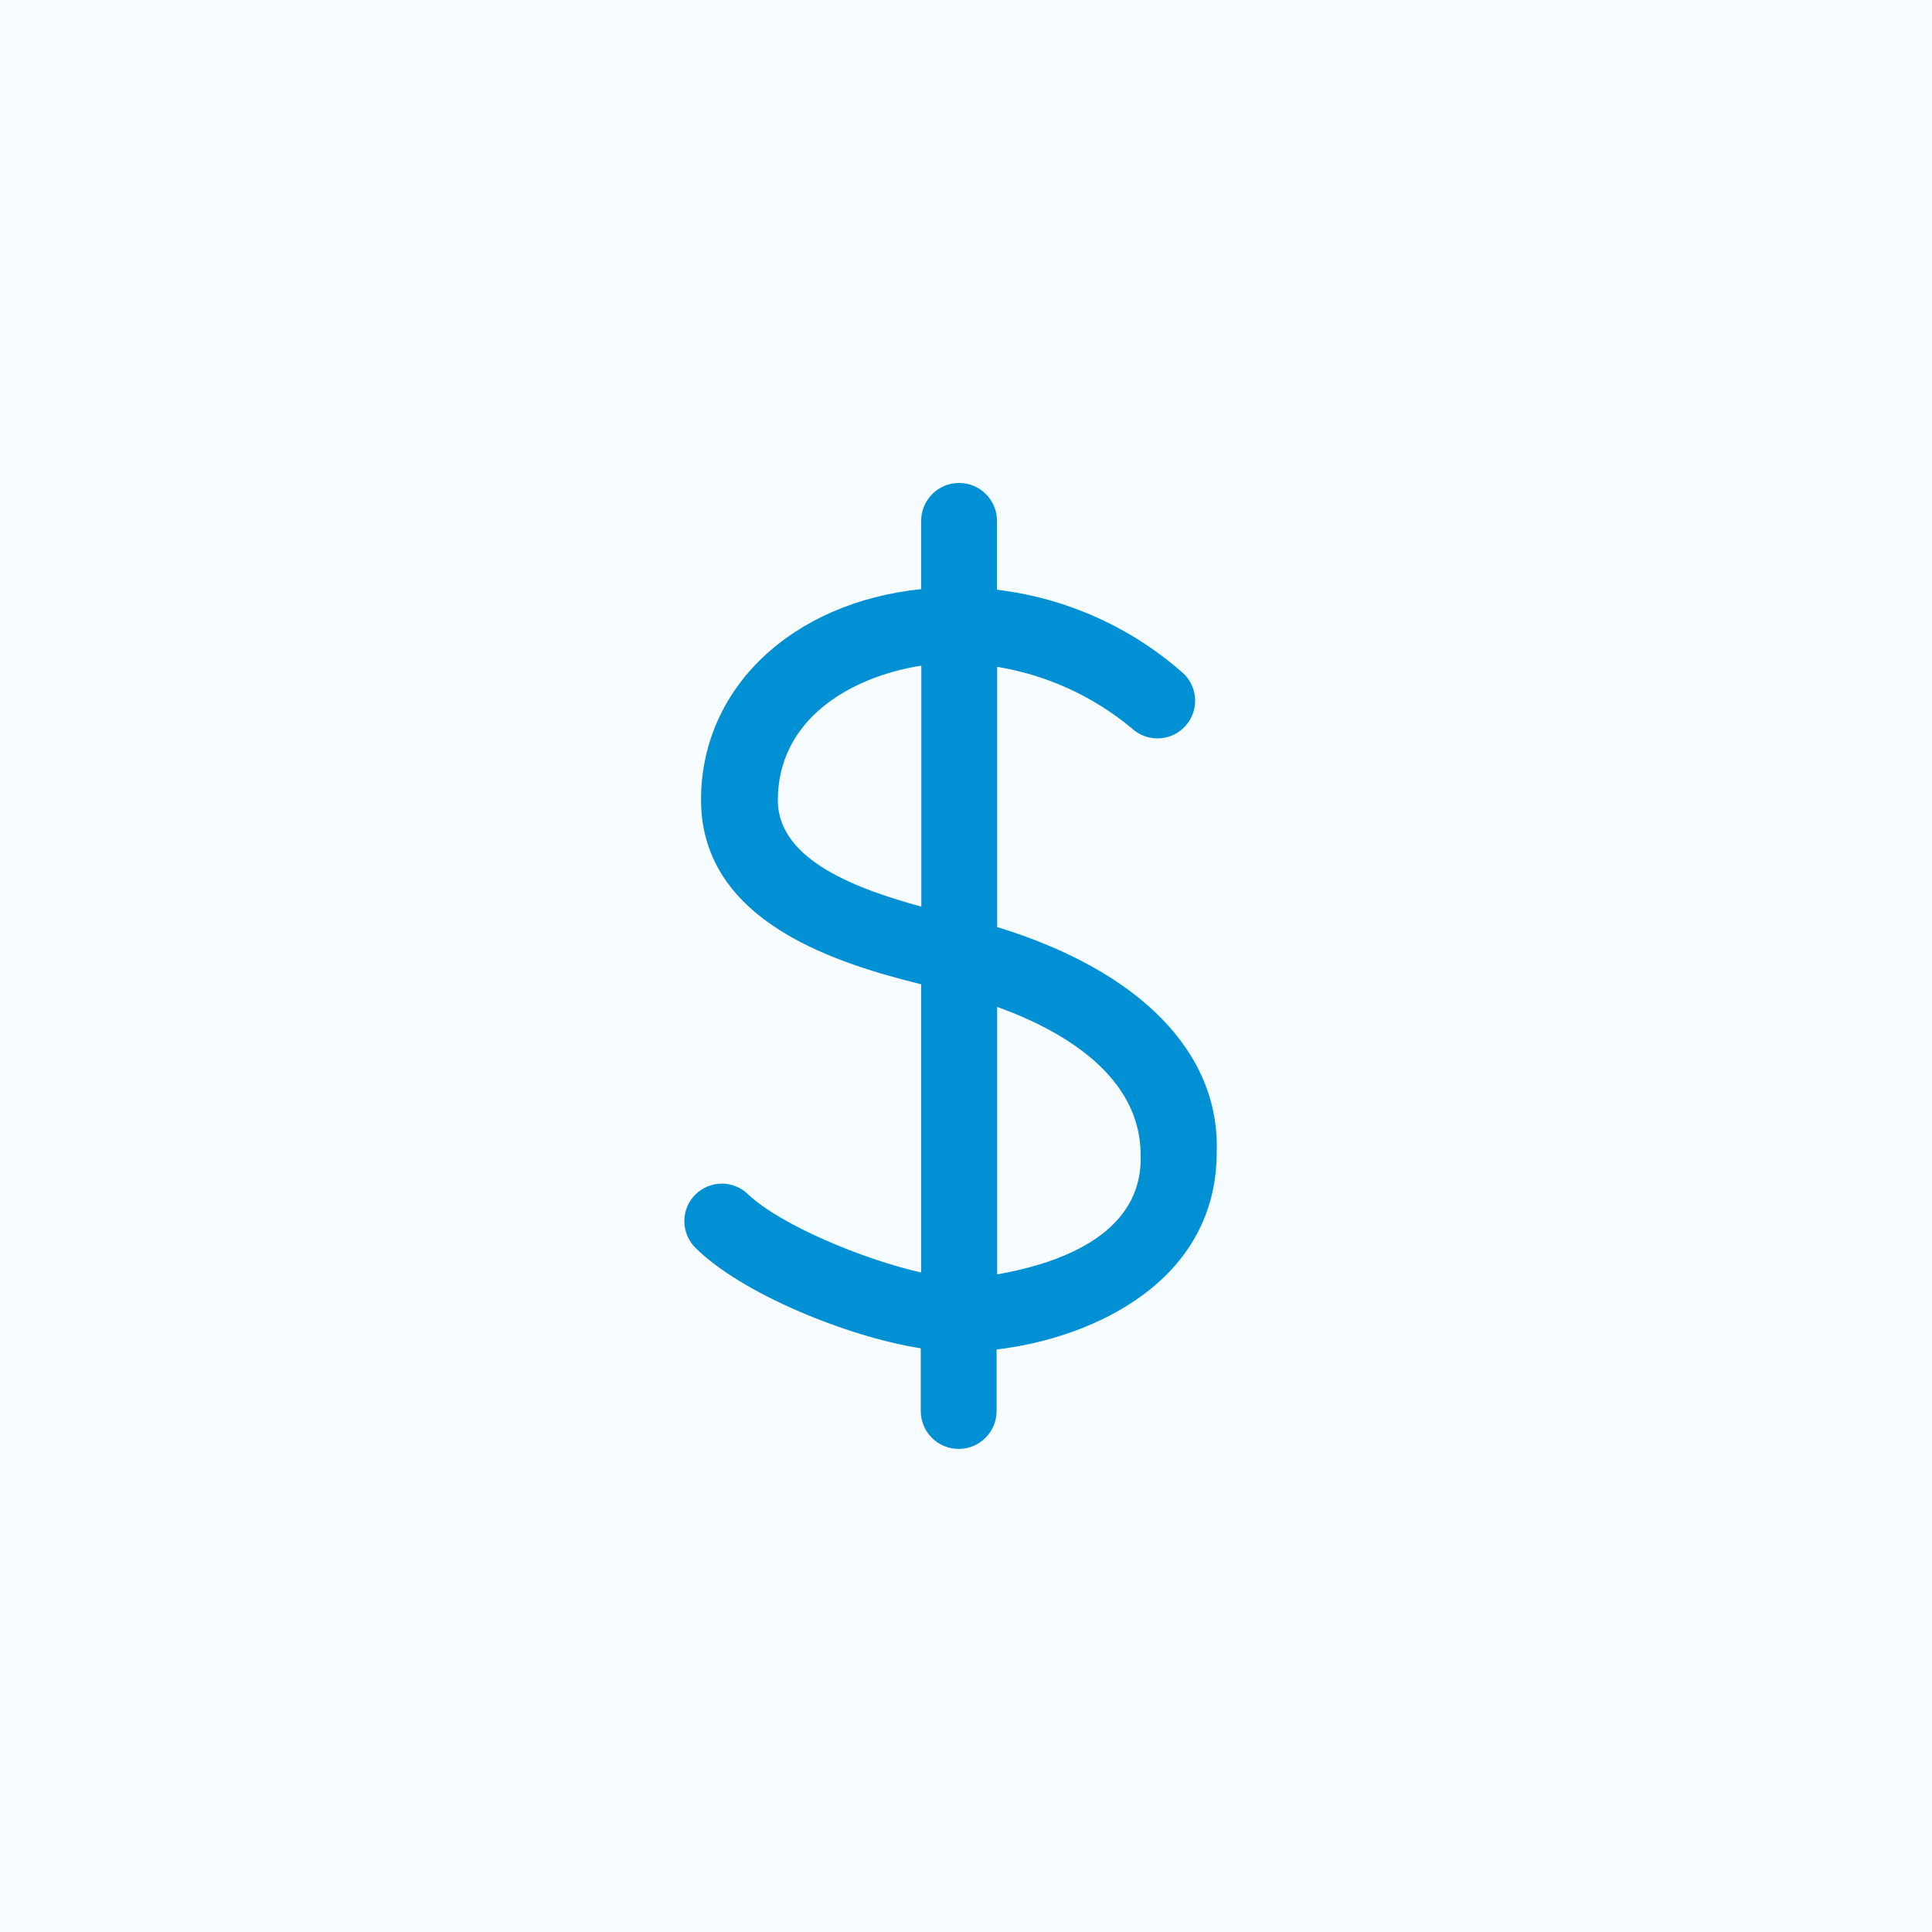 <svg fill="none" height="48" viewBox="0 0 48 48" width="48" xmlns="http://www.w3.org/2000/svg"><path d="m0 0h48v48h-48z" fill="#f6fcff"></path><path d="m24.774 23.035v-6.467c1.232.201 2.387.729 3.346 1.528.09.084.196.149.311.191s.237.063.36.058.243-.033.355-.084c.112-.051.212-.124.296-.214s.149-.196.192-.311c.043-.115.062-.237.058-.36s-.033-.243-.084-.355c-.051-.112-.124-.212-.214-.296-1.295-1.145-2.908-1.868-4.624-2.073v-1.711c0-.25-.099-.489-.276-.666-.177-.177-.416-.276-.666-.276-.25 0-.489.099-.666.276-.177.177-.276.416-.276.666v1.696c-3.208.331-5.469 2.454-5.469 5.235 0 3.111 3.565 4.104 5.469 4.583v7.16c-1.462-.331-3.488-1.181-4.293-1.935-.175-.175-.412-.273-.659-.273s-.484.098-.659.273-.273.412-.273.659c0 .247.098.485.273.659 1.13 1.131 3.773 2.215 5.601 2.5v1.558c0 .25.099.489.276.666.177.177.416.276.666.276.25 0 .489-.099.666-.276.177-.177.276-.416.276-.666v-1.528c2.404-.285 5.469-1.696 5.469-4.904.081-2.48-1.915-4.507-5.454-5.591zm-1.884-.509c-1.528-.423-3.565-1.131-3.565-2.643 0-1.981 1.747-3.055 3.565-3.346v5.978zm1.884 9.166v-6.676c1.696.611 3.565 1.747 3.565 3.677.066 2.078-2.241 2.735-3.565 2.969z" fill="#0090d3"></path></svg>